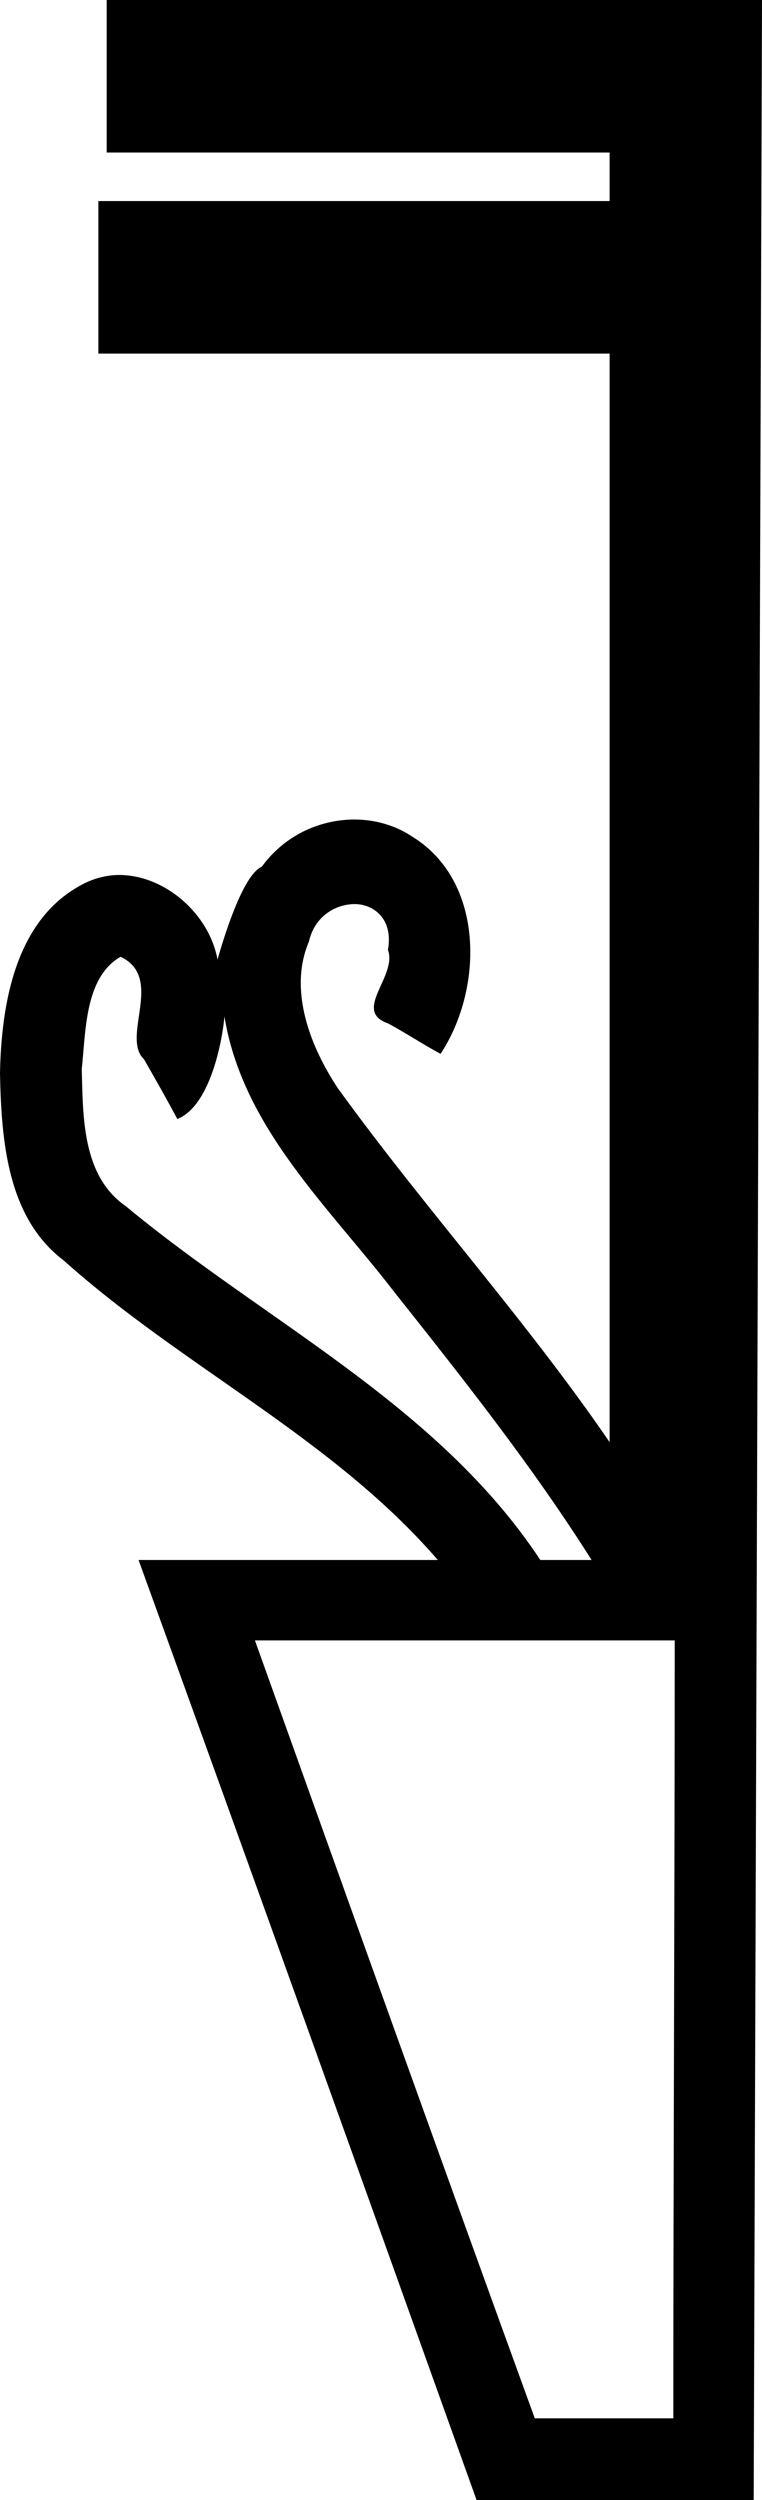 <?xml version='1.0' encoding ='UTF-8' standalone='yes'?>
<svg width='5.5' height='18.03' xmlns='http://www.w3.org/2000/svg' xmlns:xlink='http://www.w3.org/1999/xlink' >
<path style='fill:black; stroke:none' d=' M 0.87 6.9  C 1.19 7.05 0.87 7.48 1.04 7.64  C 1.12 7.78 1.2 7.92 1.28 8.07  C 1.53 7.97 1.61 7.46 1.62 7.33  L 1.62 7.33  C 1.75 8.13 2.37 8.7 2.84 9.31  C 3.34 9.94 3.84 10.57 4.27 11.25  L 3.9 11.25  C 3.16 10.13 1.91 9.53 0.91 8.7  C 0.59 8.48 0.6 8.05 0.59 7.71  C 0.62 7.44 0.61 7.05 0.87 6.9  Z  M 4.87 11.83  C 4.87 13.7 4.86 15.57 4.86 17.44  L 3.86 17.44  C 3.18 15.57 2.51 13.7 1.84 11.83  Z  M 0.77 0  C 0.77 0.37 0.77 0.73 0.77 1.1  L 4.4 1.1  C 4.4 1.22 4.4 1.33 4.4 1.45  L 0.71 1.45  C 0.71 1.82 0.71 2.18 0.71 2.55  L 4.4 2.55  C 4.4 5.17 4.4 7.78 4.4 10.4  C 3.79 9.51 3.07 8.72 2.44 7.85  C 2.24 7.55 2.08 7.14 2.23 6.79  C 2.27 6.61 2.42 6.52 2.56 6.52  C 2.7 6.52 2.84 6.63 2.8 6.85  C 2.87 7.04 2.54 7.29 2.8 7.38  C 2.93 7.45 3.05 7.53 3.18 7.6  C 3.49 7.13 3.5 6.35 2.97 6.03  C 2.85 5.95 2.7 5.91 2.56 5.91  C 2.3 5.91 2.05 6.03 1.89 6.25  C 1.75 6.31 1.61 6.78 1.57 6.92  L 1.57 6.92  C 1.57 6.92 1.57 6.92 1.57 6.92  L 1.57 6.92  C 1.57 6.92 1.57 6.92 1.57 6.92  L 1.57 6.92  C 1.51 6.59 1.19 6.31 0.86 6.31  C 0.78 6.31 0.69 6.33 0.61 6.37  C 0.11 6.62 0.01 7.24 0 7.74  C 0.01 8.22 0.05 8.78 0.46 9.09  C 1.32 9.86 2.4 10.37 3.16 11.25  L 1 11.25  C 1.82 13.51 2.63 15.77 3.44 18.03  L 5.44 18.03  C 5.46 12.02 5.48 6.01 5.5 0  Z '/></svg>
